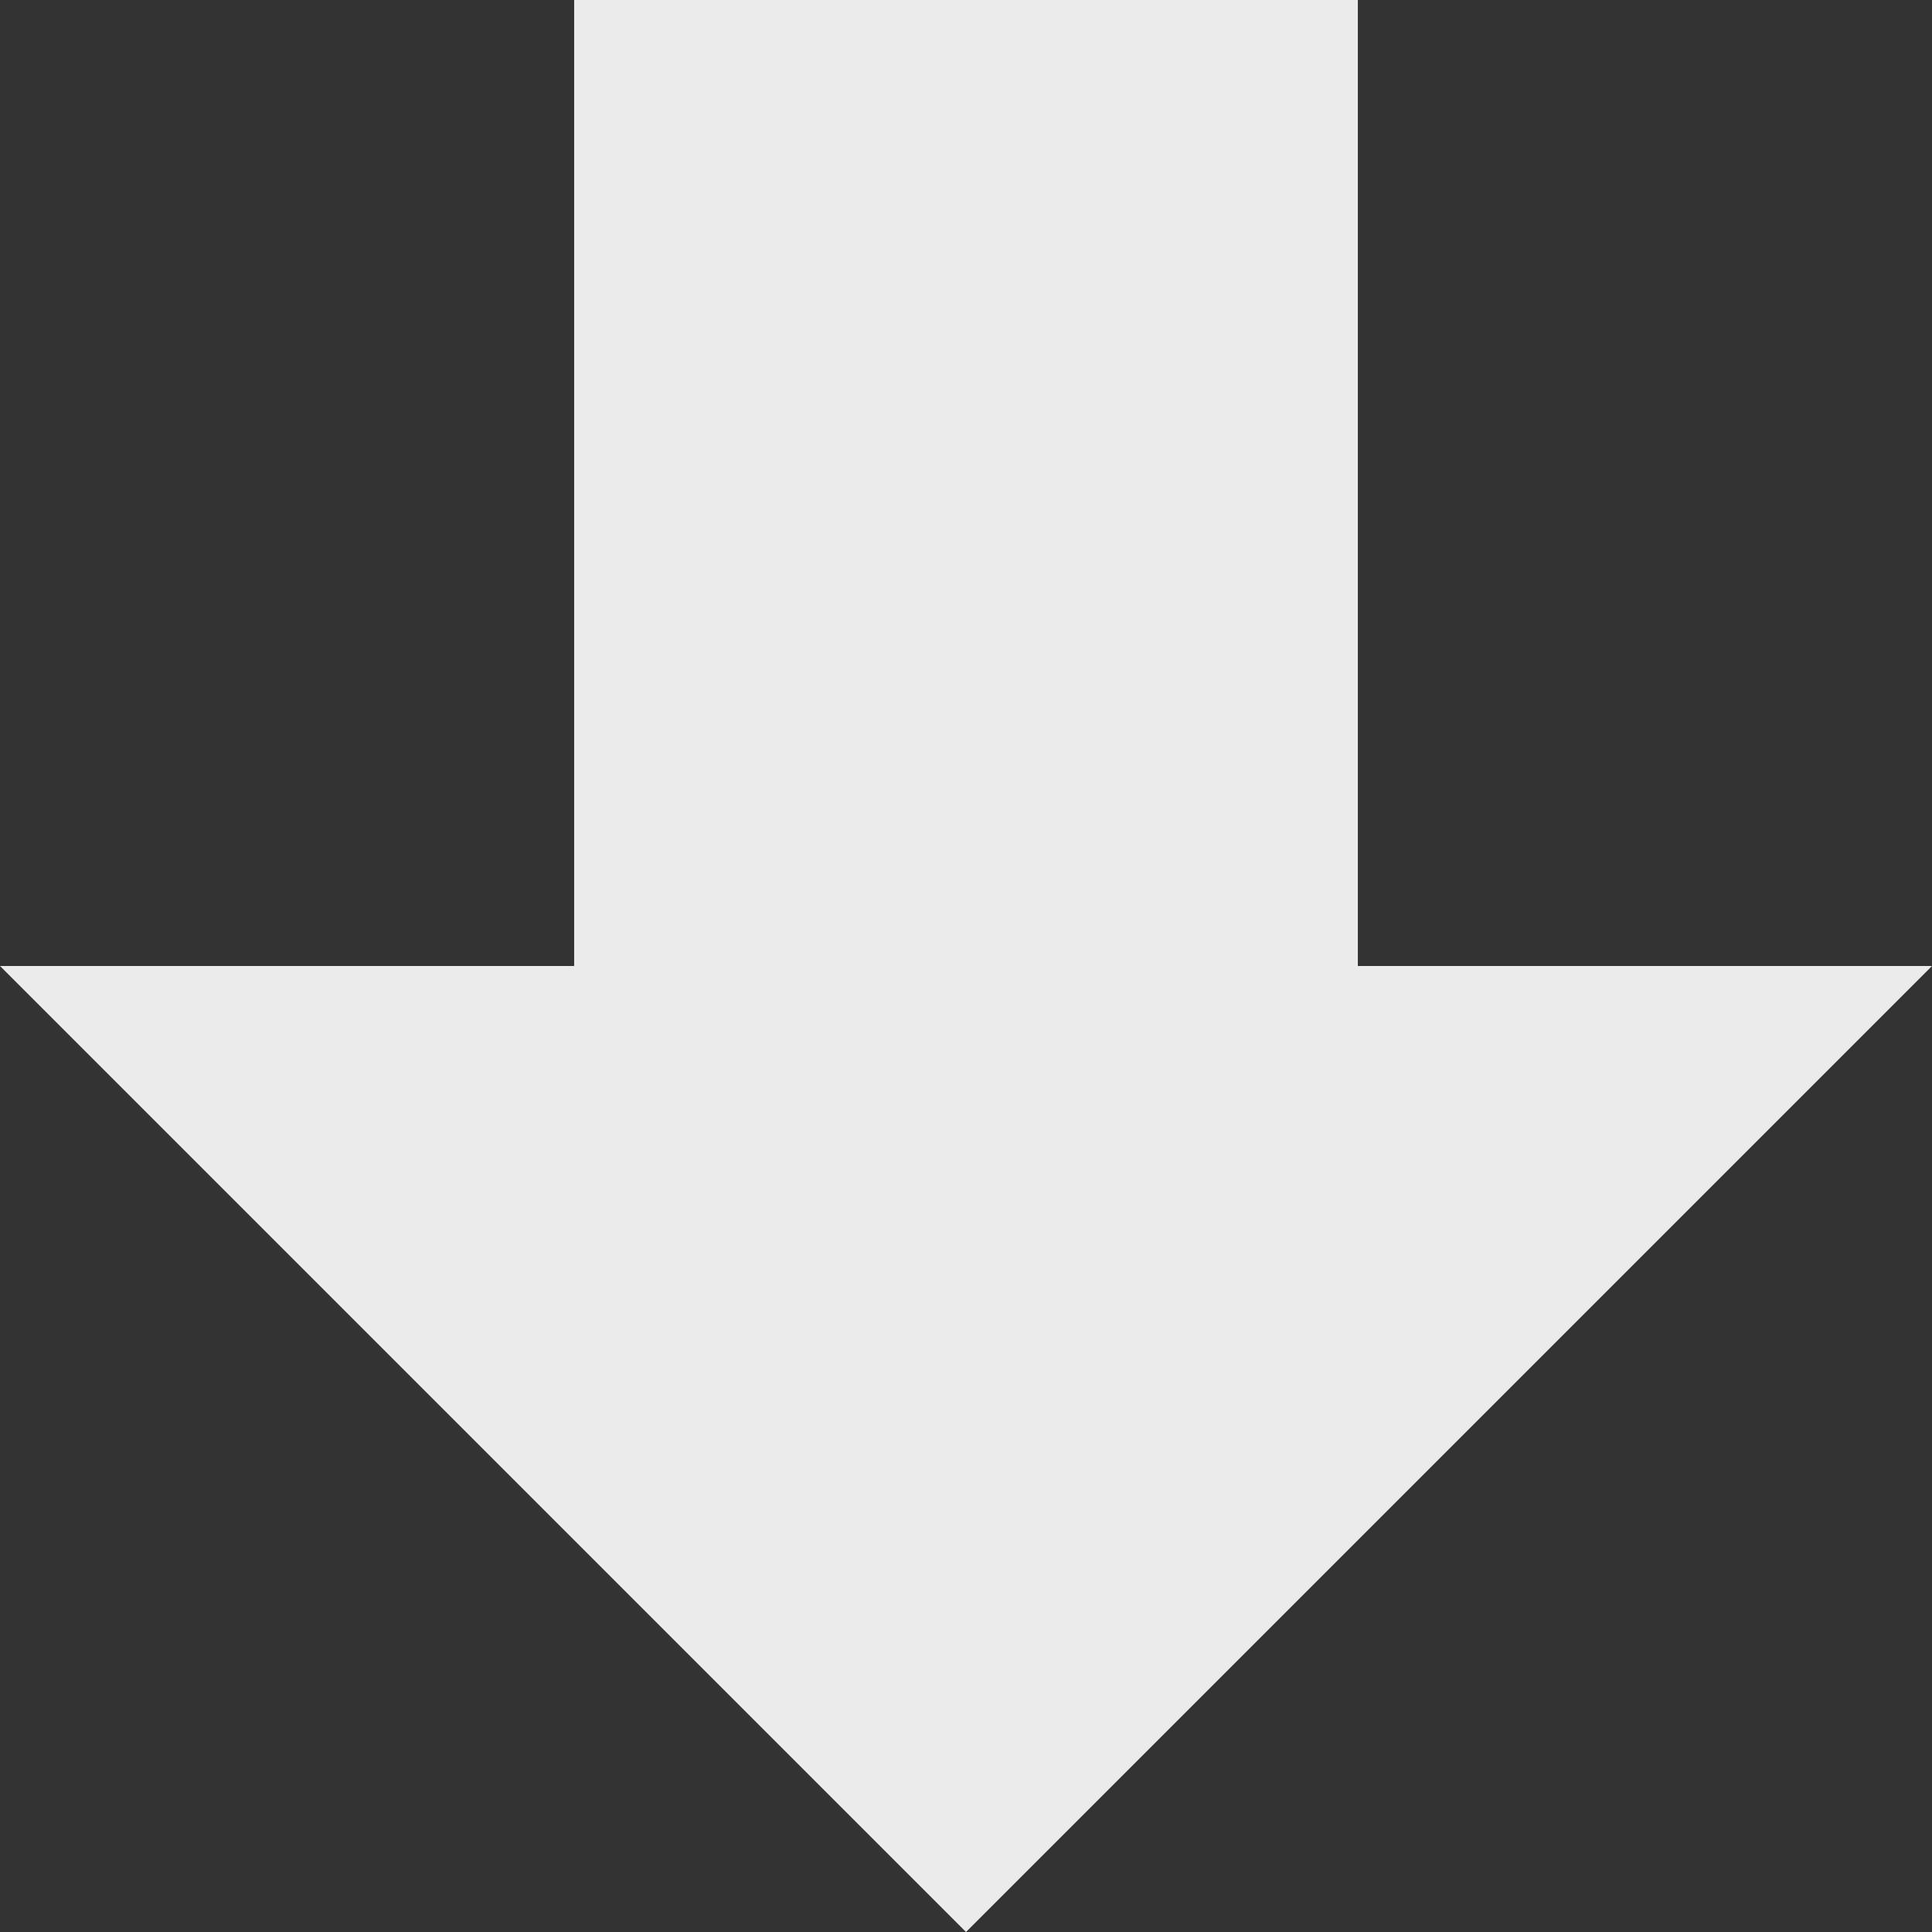 <?xml version="1.0" encoding="UTF-8" standalone="no"?><!DOCTYPE svg PUBLIC "-//W3C//DTD SVG 1.1//EN" "http://www.w3.org/Graphics/SVG/1.1/DTD/svg11.dtd"><svg width="100%" height="100%" viewBox="0 0 400 400" version="1.1" xmlns="http://www.w3.org/2000/svg" xmlns:xlink="http://www.w3.org/1999/xlink" xml:space="preserve" xmlns:serif="http://www.serif.com/" style="fill-rule:evenodd;clip-rule:evenodd;stroke-linejoin:round;stroke-miterlimit:2;"><rect x="0" y="0" width="400" height="400" fill="#333333" stroke="none"/><rect id="arrow_down_grey" x="0" y="0" width="400" height="400" style="fill:none;"/><clipPath id="_clip1"><rect x="0" y="0" width="400" height="400"/></clipPath><g clip-path="url(#_clip1)"><path id="arrow_left_grey" d="M118.871,0l162.258,0l0,200l118.871,0l-200,200l-200,-200l118.871,0l-0,-200Z" style="fill:#ebebeb;"/></g></svg>